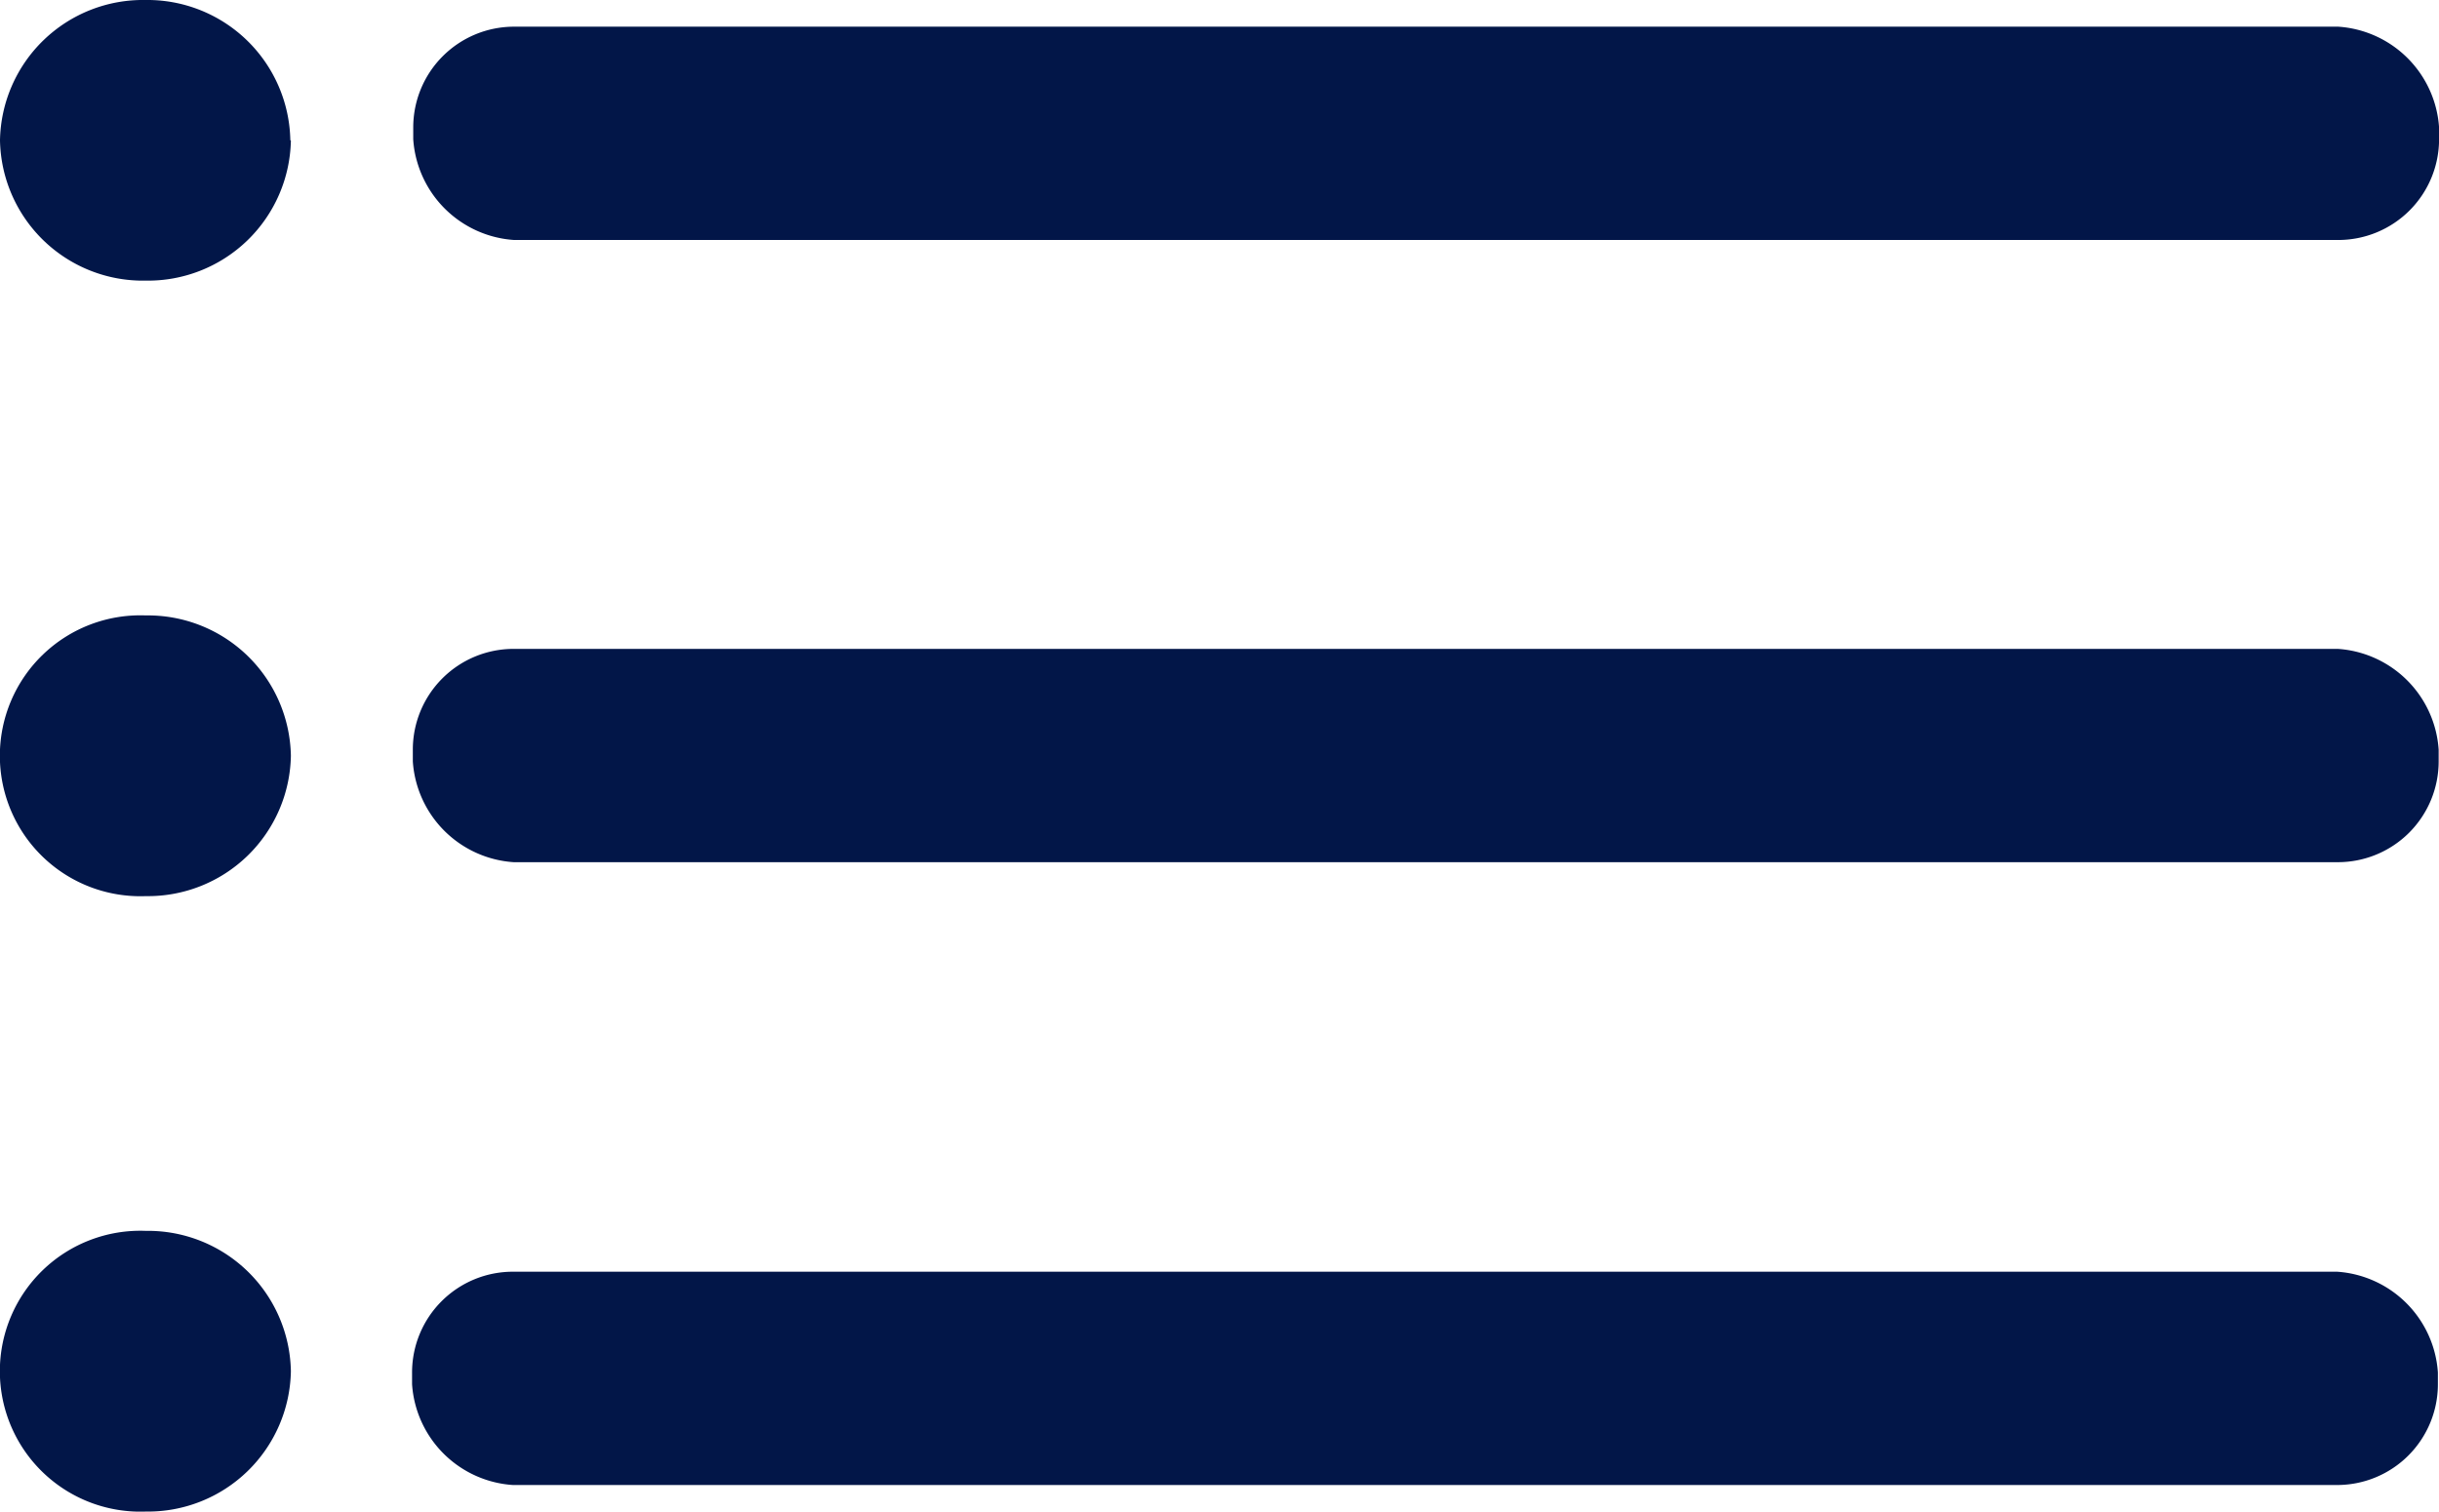 <svg id="Groupe_2180" data-name="Groupe 2180" xmlns="http://www.w3.org/2000/svg" xmlns:xlink="http://www.w3.org/1999/xlink" width="35.283" height="21.87" viewBox="0 0 35.283 21.87">
  <defs>
    <clipPath id="clip-path">
      <rect id="Rectangle_124" data-name="Rectangle 124" width="35.283" height="21.87" fill="#021648"/>
    </clipPath>
  </defs>
  <g id="Groupe_2179" data-name="Groupe 2179" clip-path="url(#clip-path)">
    <path id="Tracé_1702" data-name="Tracé 1702" d="M4.208,2.03a2.068,2.068,0,0,1-2.1,2.03A2.068,2.068,0,0,1,0,2.03,2.068,2.068,0,0,1,2.1,0a2.068,2.068,0,0,1,2.1,2.03" fill="#021648"/>
    <path id="Tracé_1703" data-name="Tracé 1703" d="M4.208,139.41a2.068,2.068,0,0,1-2.1,2.03,2.032,2.032,0,1,1,0-4.061,2.068,2.068,0,0,1,2.1,2.03" transform="translate(0 -128.475)" fill="#021648"/>
    <path id="Tracé_1704" data-name="Tracé 1704" d="M4.208,276.79a2.068,2.068,0,0,1-2.1,2.03,2.032,2.032,0,1,1,0-4.061,2.068,2.068,0,0,1,2.1,2.03" transform="translate(0 -256.951)" fill="#021648"/>
    <path id="Tracé_1705" data-name="Tracé 1705" d="M93.682,5.954h26.39a1.566,1.566,0,0,1,1.458,1.458v.17a1.458,1.458,0,0,1-1.458,1.458H93.682a1.566,1.566,0,0,1-1.458-1.458v-.17a1.458,1.458,0,0,1,1.458-1.458" transform="translate(-86.246 -5.568)" fill="#021648"/>
    <path id="Tracé_1706" data-name="Tracé 1706" d="M93.592,144.9h26.39a1.566,1.566,0,0,1,1.458,1.458v.17a1.458,1.458,0,0,1-1.458,1.458H93.592a1.566,1.566,0,0,1-1.458-1.458v-.17A1.458,1.458,0,0,1,93.592,144.9Z" transform="translate(-86.162 -135.512)" fill="#021648"/>
    <path id="Tracé_1707" data-name="Tracé 1707" d="M93.422,283.854h26.39a1.566,1.566,0,0,1,1.458,1.458v.17a1.458,1.458,0,0,1-1.458,1.458H93.422a1.566,1.566,0,0,1-1.458-1.458v-.17A1.458,1.458,0,0,1,93.422,283.854Z" transform="translate(-86.003 -265.455)" fill="#021648"/>
  </g>
</svg>

